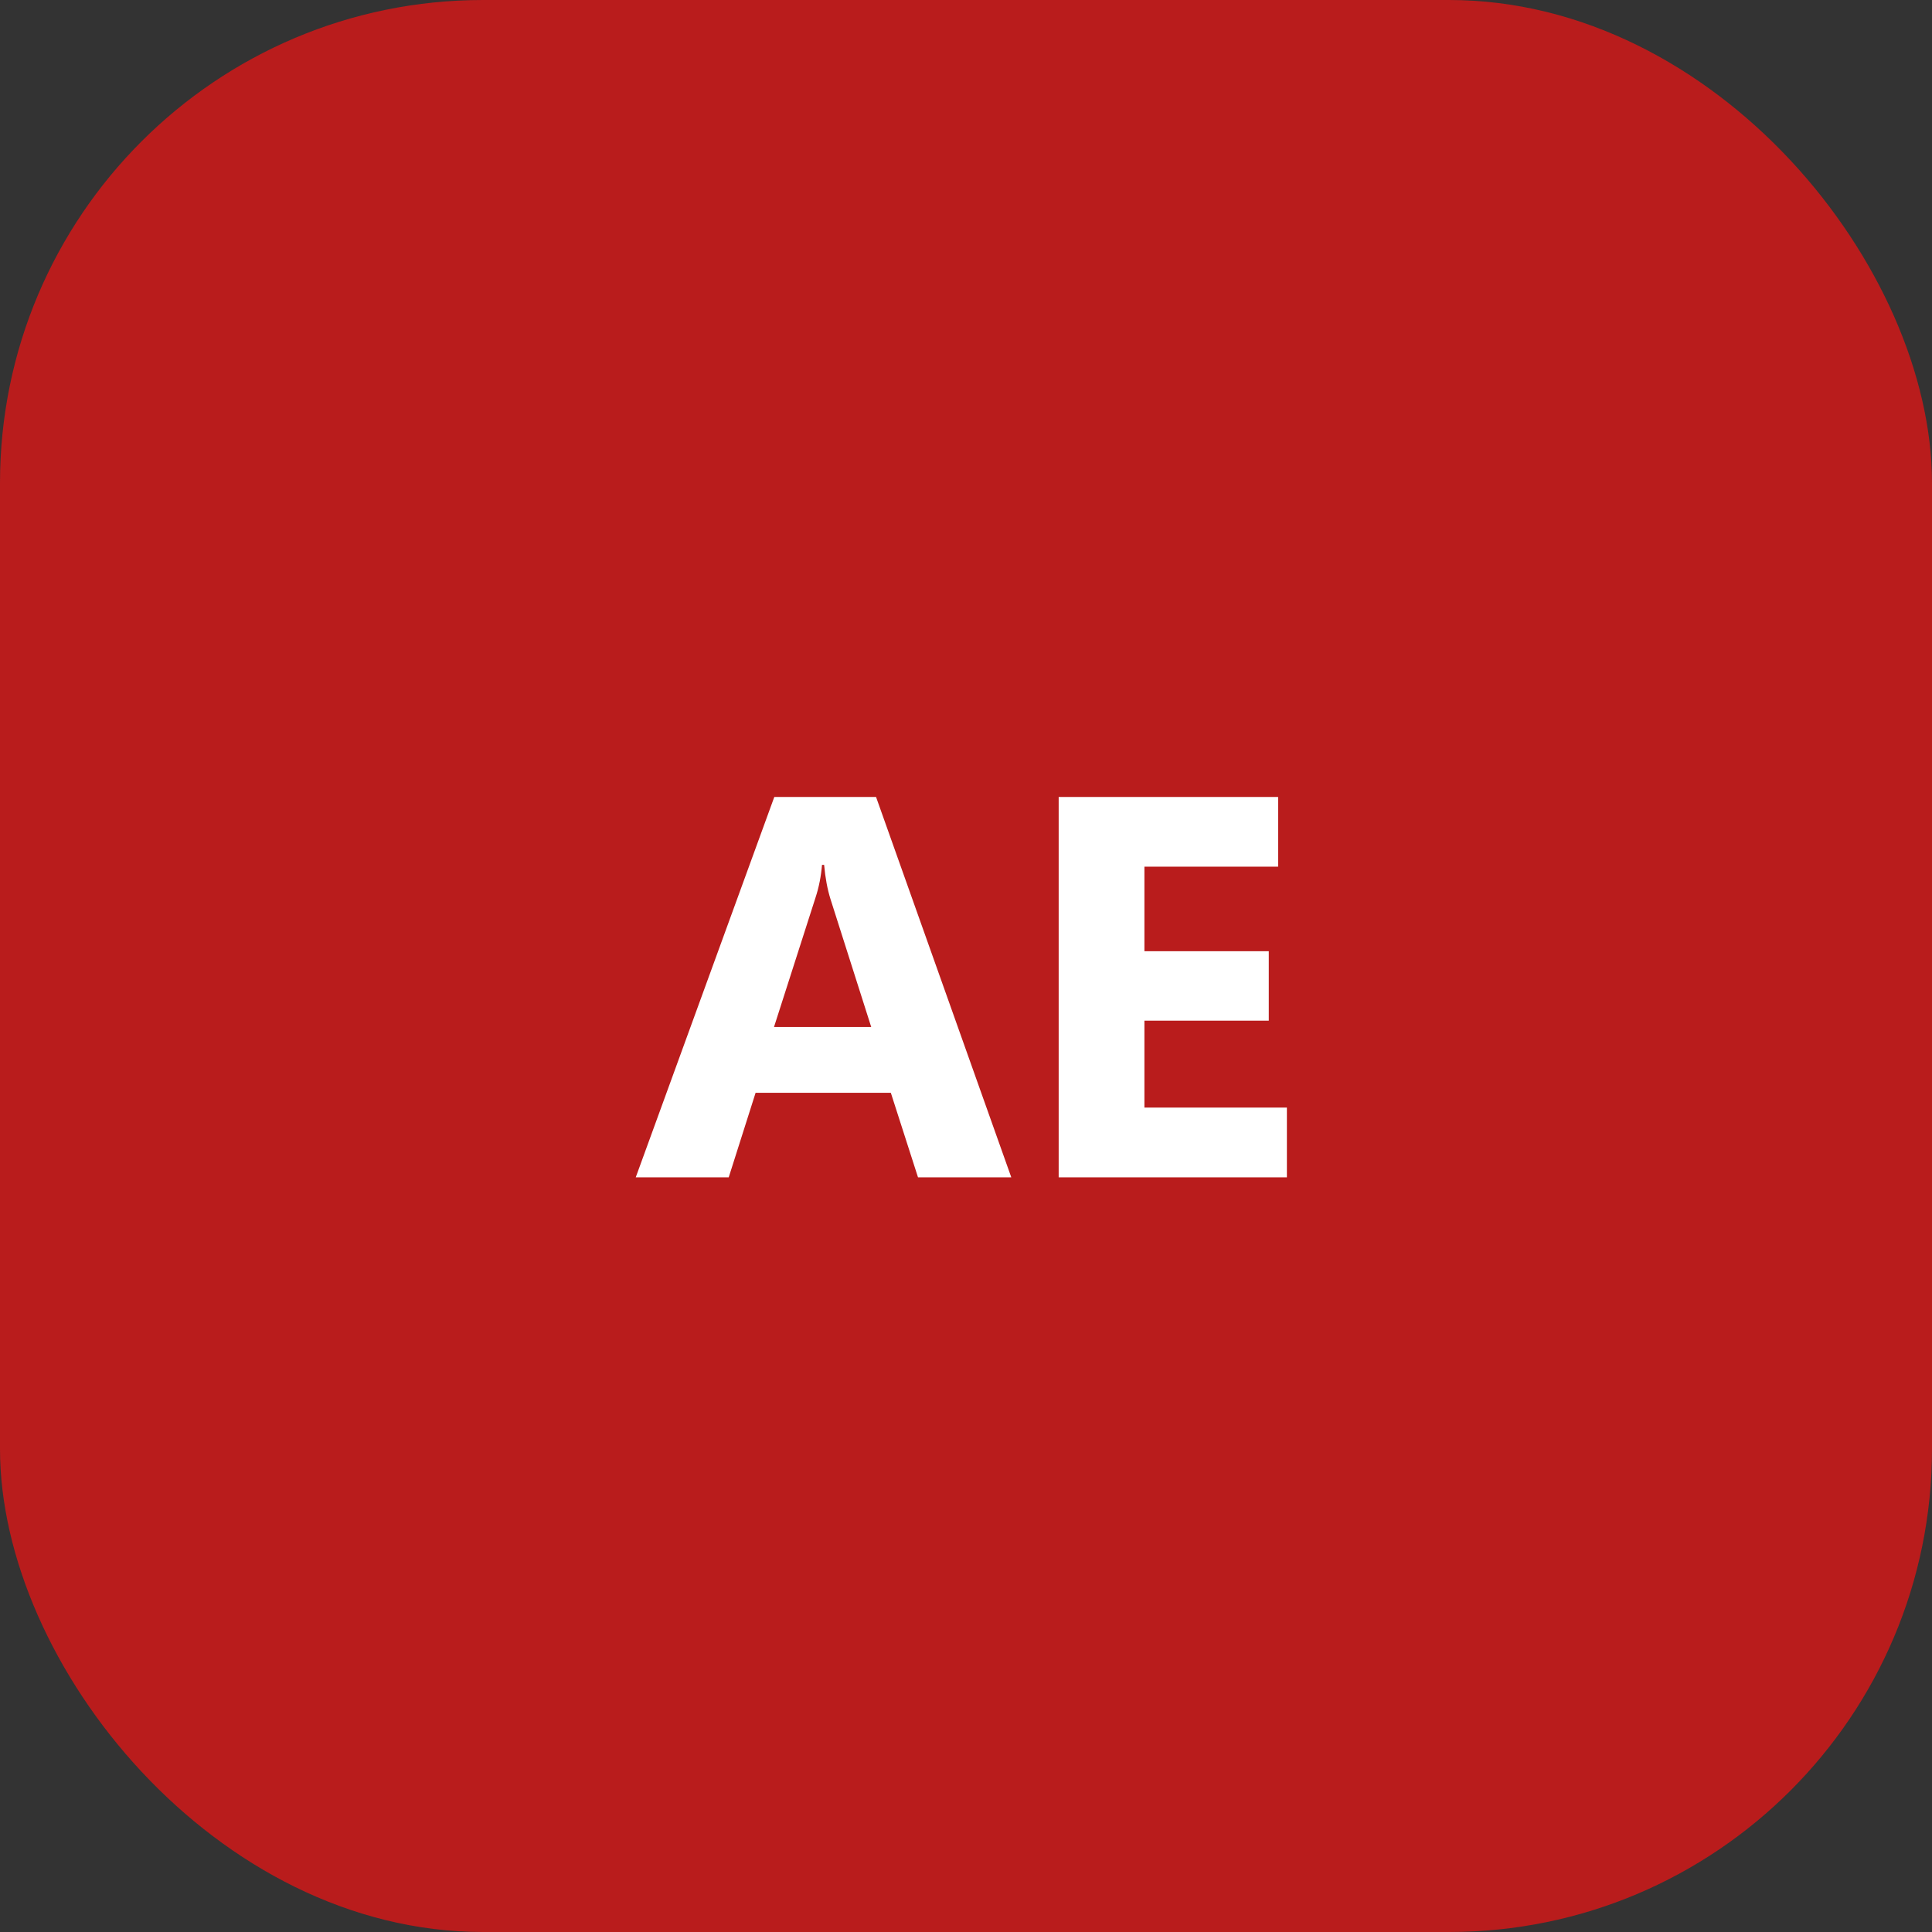 <svg xmlns="http://www.w3.org/2000/svg" id="Calque_2" data-name="Calque 2" viewBox="0 0 64 64"><rect x="0" y="0" width="64" height="64" fill="#333333" stroke="none"/><defs><style>      .cls-1 {        fill: #fff;      }      .cls-2 {        fill: #b91c1c;      }    </style></defs><g id="Calque_1-2" data-name="Calque 1"><g><rect class="cls-2" width="64" height="64" rx="16" ry="16"></rect><path class="cls-1" d="M33.5,39h-3.09l-.9-2.8h-4.48l-.89,2.8h-3.08l4.59-12.6h3.37l4.48,12.6ZM28.86,34.02l-1.35-4.24c-.1-.32-.17-.69-.21-1.13h-.07c-.03.37-.1.74-.22,1.1l-1.37,4.27h3.23ZM42.63,39h-7.56v-12.6h7.27v2.31h-4.43v2.8h4.12v2.3h-4.12v2.88h4.72v2.3Z"></path></g></g></svg>